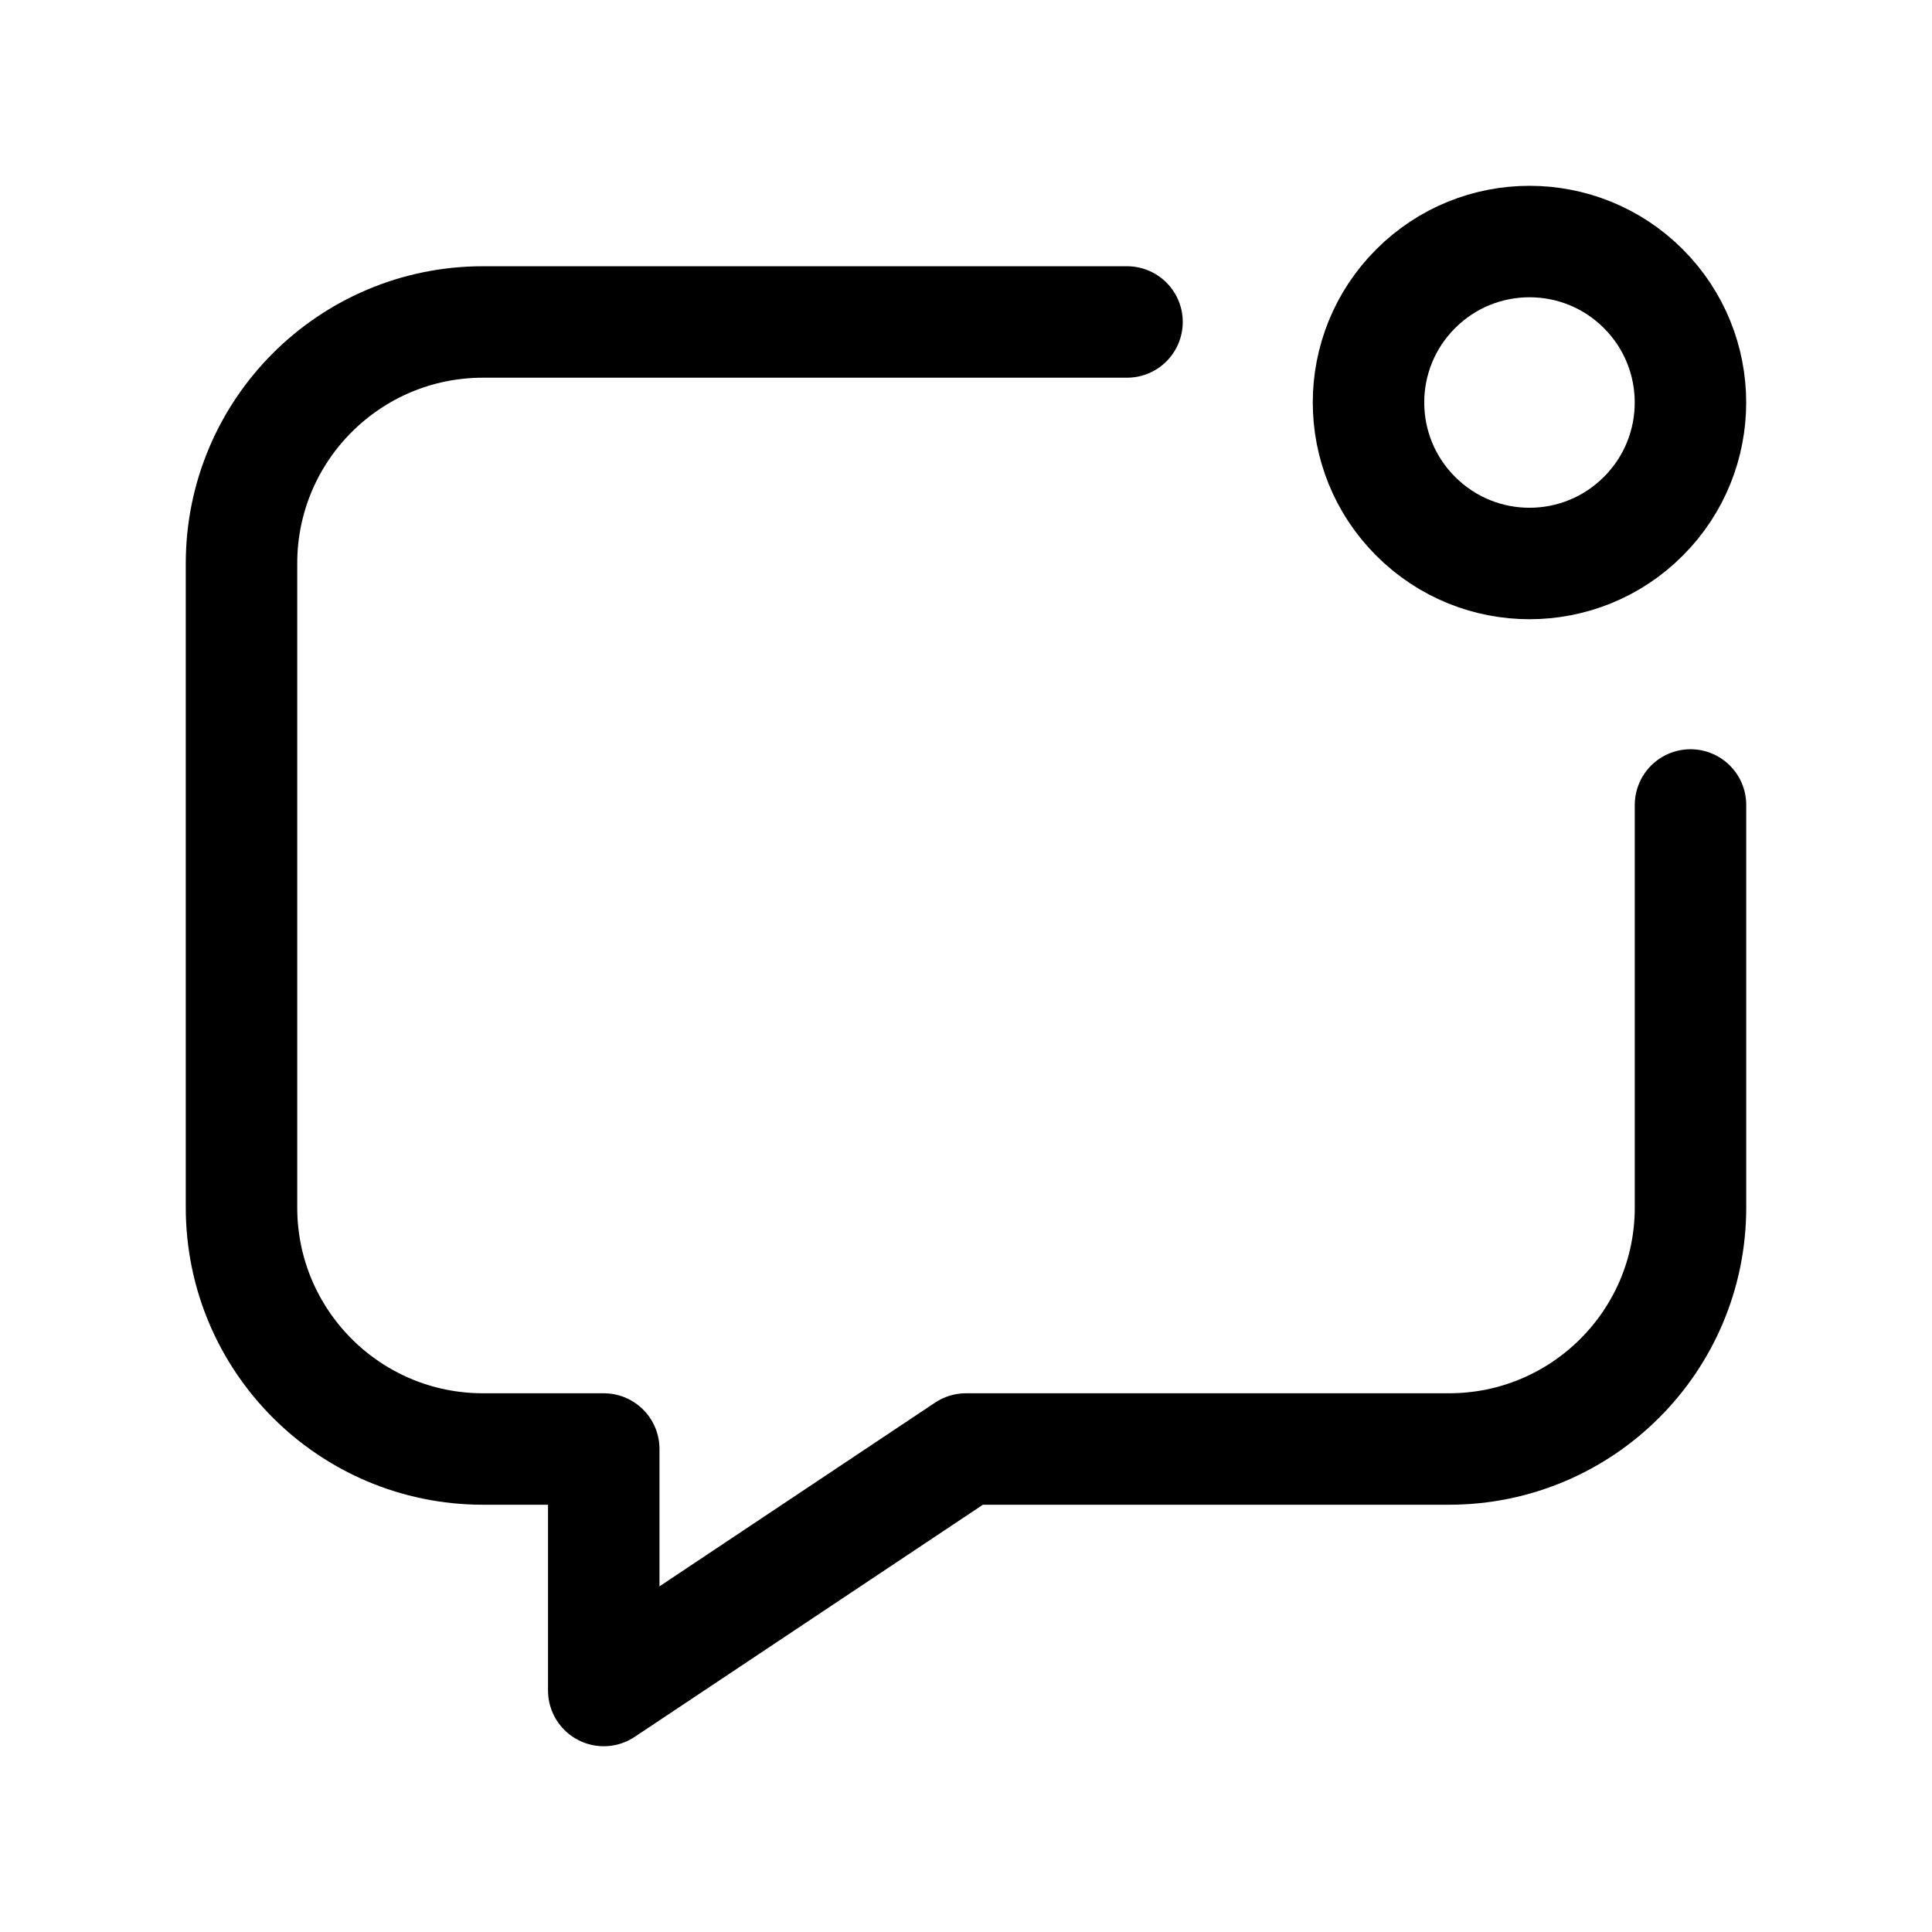 <svg xmlns="http://www.w3.org/2000/svg" width="26" height="26" viewBox="0 0 26 26" fill="none"><path d="M15.167 4.333H6.5C4.705 4.333 3.25 5.788 3.25 7.583V16.25C3.25 18.045 4.705 19.5 6.5 19.5H8.125V22.75L13 19.5H19.5C21.295 19.5 22.75 18.045 22.75 16.25V10.833" stroke="black" stroke-width="1.5" stroke-linecap="round" stroke-linejoin="round"></path><path d="M22.115 6.948C21.269 7.795 19.898 7.795 19.052 6.948C18.205 6.102 18.205 4.731 19.052 3.885C19.898 3.039 21.269 3.039 22.115 3.885C22.961 4.731 22.961 6.103 22.115 6.948" stroke="black" stroke-width="1.5" stroke-linecap="round" stroke-linejoin="round"></path></svg>